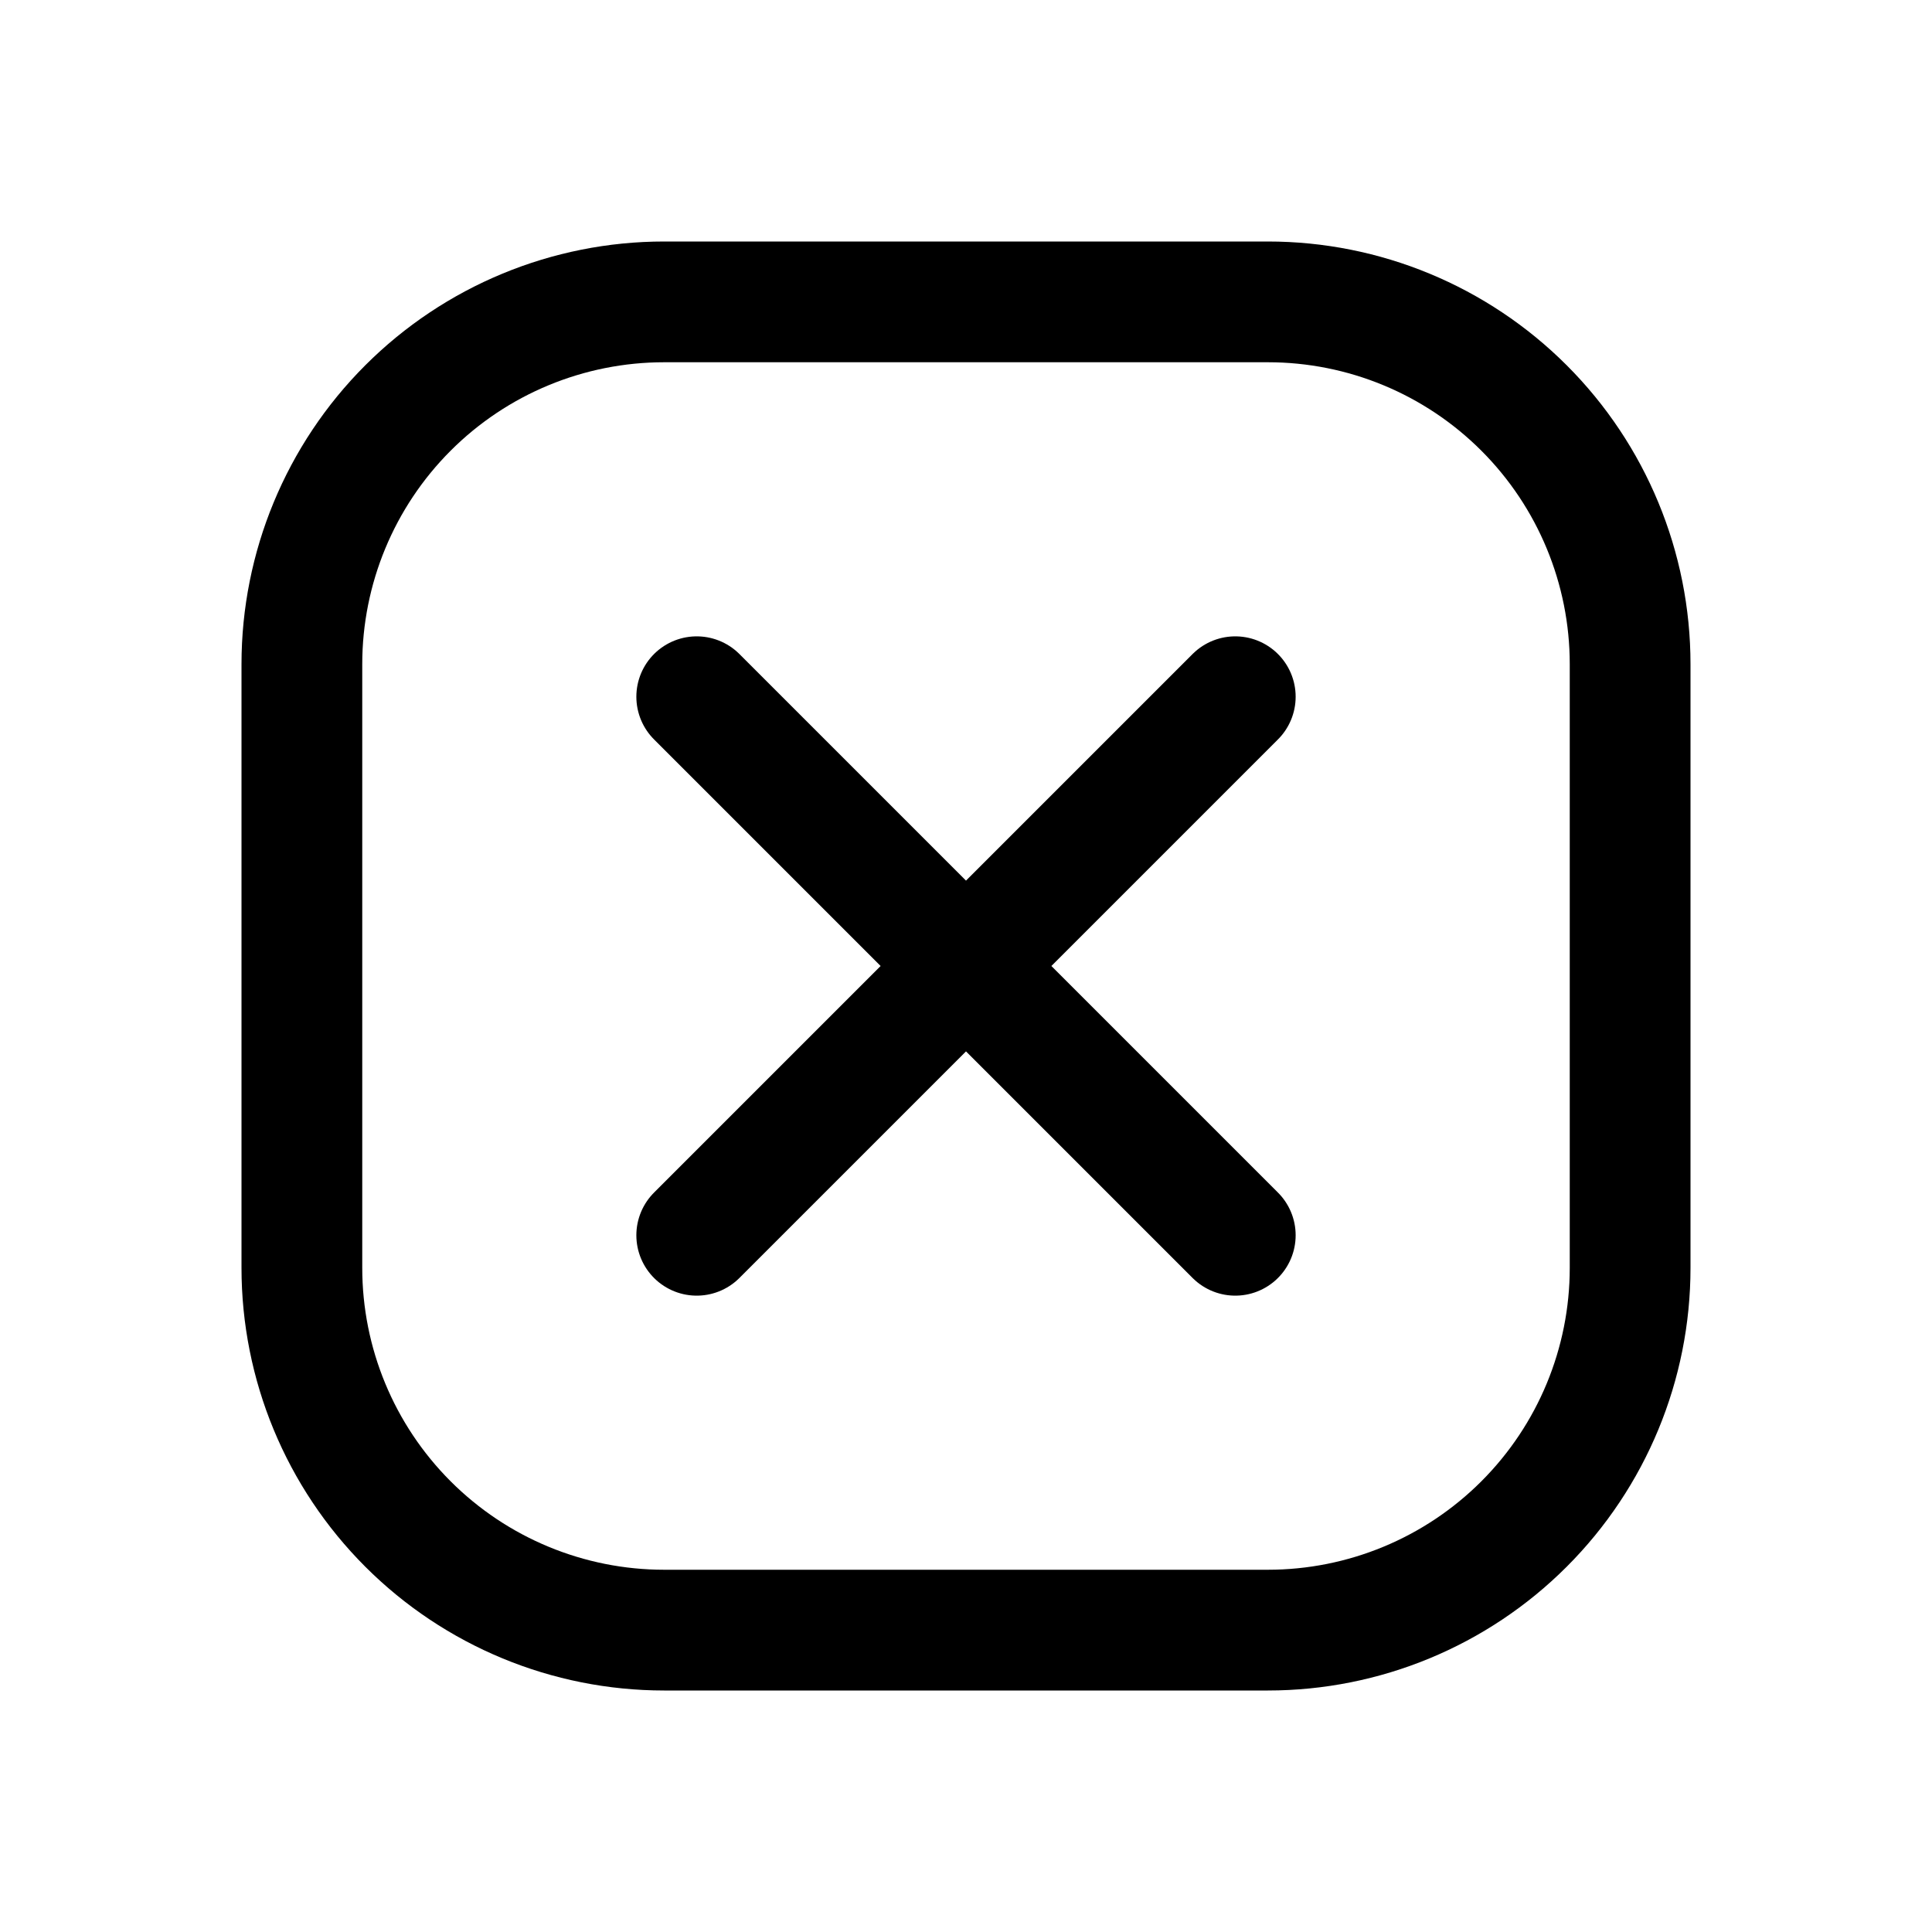 <svg width="24" height="24" viewBox="0 0 24 24" fill="none" xmlns="http://www.w3.org/2000/svg">
<path d="M8.25 3.75C7.057 3.75 5.912 4.224 5.068 5.068C4.224 5.912 3.75 7.057 3.75 8.25V15.75C3.75 16.944 4.224 18.088 5.068 18.932C5.912 19.776 7.057 20.25 8.25 20.25H15.75C16.944 20.25 18.088 19.776 18.932 18.932C19.776 18.088 20.25 16.944 20.25 15.75V8.25C20.25 7.057 19.776 5.912 18.932 5.068C18.088 4.224 16.944 3.75 15.75 3.75H8.25Z" stroke="black" stroke-width="1.5"/>
<path d="M8.655 8.655L15.345 15.345M15.345 8.655L8.655 15.345" stroke="black" stroke-width="1.5" stroke-linecap="round"/>
</svg>
